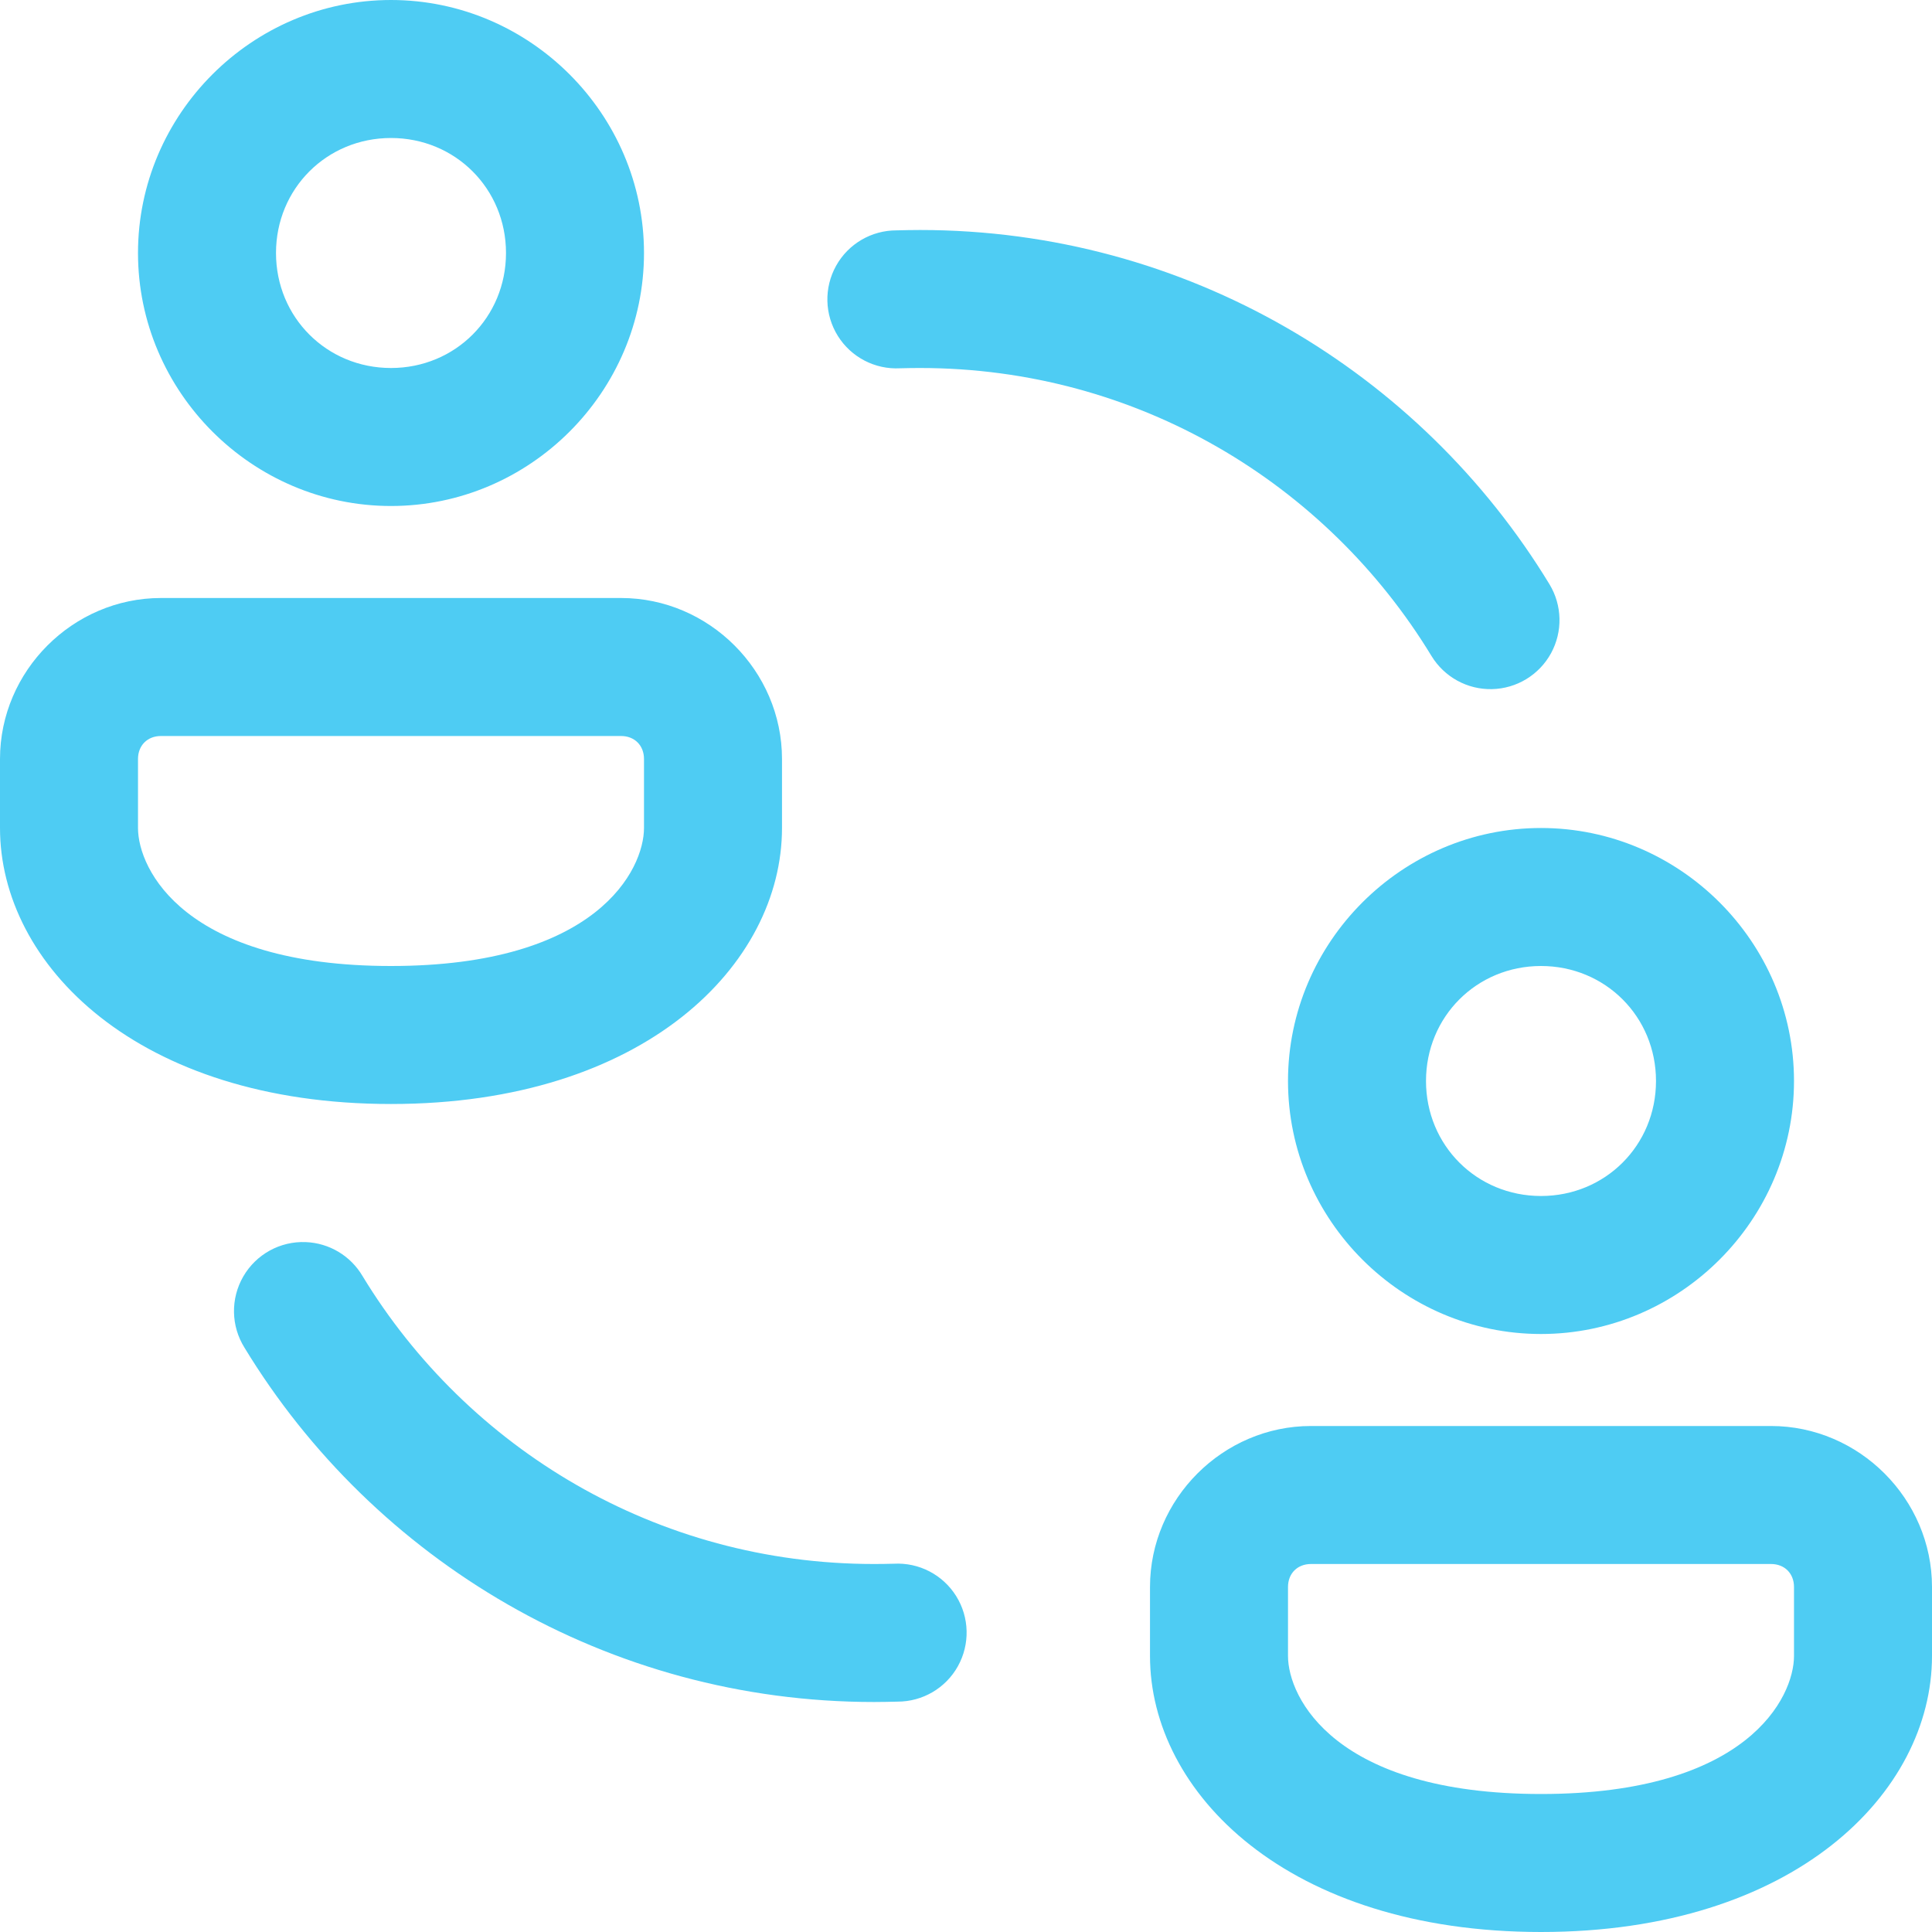 <svg width="42" height="42" viewBox="0 0 42 42" fill="none" xmlns="http://www.w3.org/2000/svg">
<path d="M8.5 0C5.48 0 3 2.48 3 5.5C3 8.52 5.48 11 8.5 11C11.52 11 14 8.52 14 5.5C14 2.48 11.52 0 8.5 0ZM8.5 3C9.898 3 11 4.102 11 5.5C11 6.898 9.898 8 8.5 8C7.102 8 6 6.898 6 5.5C6 4.102 7.102 3 8.5 3ZM20 5C19.824 5 19.655 5.004 19.492 5.008C18.946 5.006 18.441 5.301 18.176 5.778C17.91 6.256 17.925 6.84 18.214 7.303C18.504 7.767 19.023 8.036 19.568 8.006C19.718 8.002 19.862 8 20 8C24.723 8 28.838 10.508 31.119 14.26C31.398 14.718 31.899 14.993 32.435 14.981C32.971 14.969 33.46 14.672 33.718 14.201C33.975 13.731 33.962 13.159 33.684 12.701C30.877 8.083 25.787 5 20 5H20ZM3.5 13C1.585 13 0 14.585 0 16.5V18C0 20.968 2.987 24 8.5 24C14.013 24 17 20.968 17 18V16.5C17 14.585 15.415 13 13.5 13H3.5ZM3.5 16H13.5C13.795 16 14 16.205 14 16.5V18C14 18.898 12.987 21 8.5 21C4.013 21 3 18.898 3 18V16.5C3 16.205 3.205 16 3.5 16H3.5ZM33.5 18C30.48 18 28 20.48 28 23.5C28 26.52 30.48 29 33.5 29C36.52 29 39 26.52 39 23.5C39 20.48 36.52 18 33.5 18ZM33.5 21C34.898 21 36 22.102 36 23.5C36 24.898 34.898 26 33.5 26C32.102 26 31 24.898 31 23.5C31 22.102 32.102 21 33.5 21ZM6.646 27.002C6.09 26.98 5.568 27.267 5.289 27.749C5.01 28.231 5.02 28.827 5.316 29.299C8.123 33.916 13.213 37 19 37C19.176 37 19.345 36.996 19.508 36.992C20.054 36.994 20.559 36.699 20.824 36.222C21.09 35.744 21.075 35.16 20.786 34.697C20.496 34.233 19.977 33.964 19.432 33.994C19.282 33.998 19.138 34 19 34C14.277 34 10.162 31.492 7.881 27.74C7.622 27.3 7.157 27.022 6.646 27.002ZM28.5 31C26.585 31 25 32.585 25 34.5V36C25 38.968 27.987 42 33.5 42C39.013 42 42 38.968 42 36V34.5C42 32.585 40.415 31 38.5 31H28.5ZM28.5 34H38.5C38.795 34 39 34.205 39 34.5V36C39 36.898 37.987 39 33.5 39C29.013 39 28 36.898 28 36V34.5C28 34.205 28.205 34 28.5 34H28.5Z" fill="#4ECCF3"/>
</svg>
